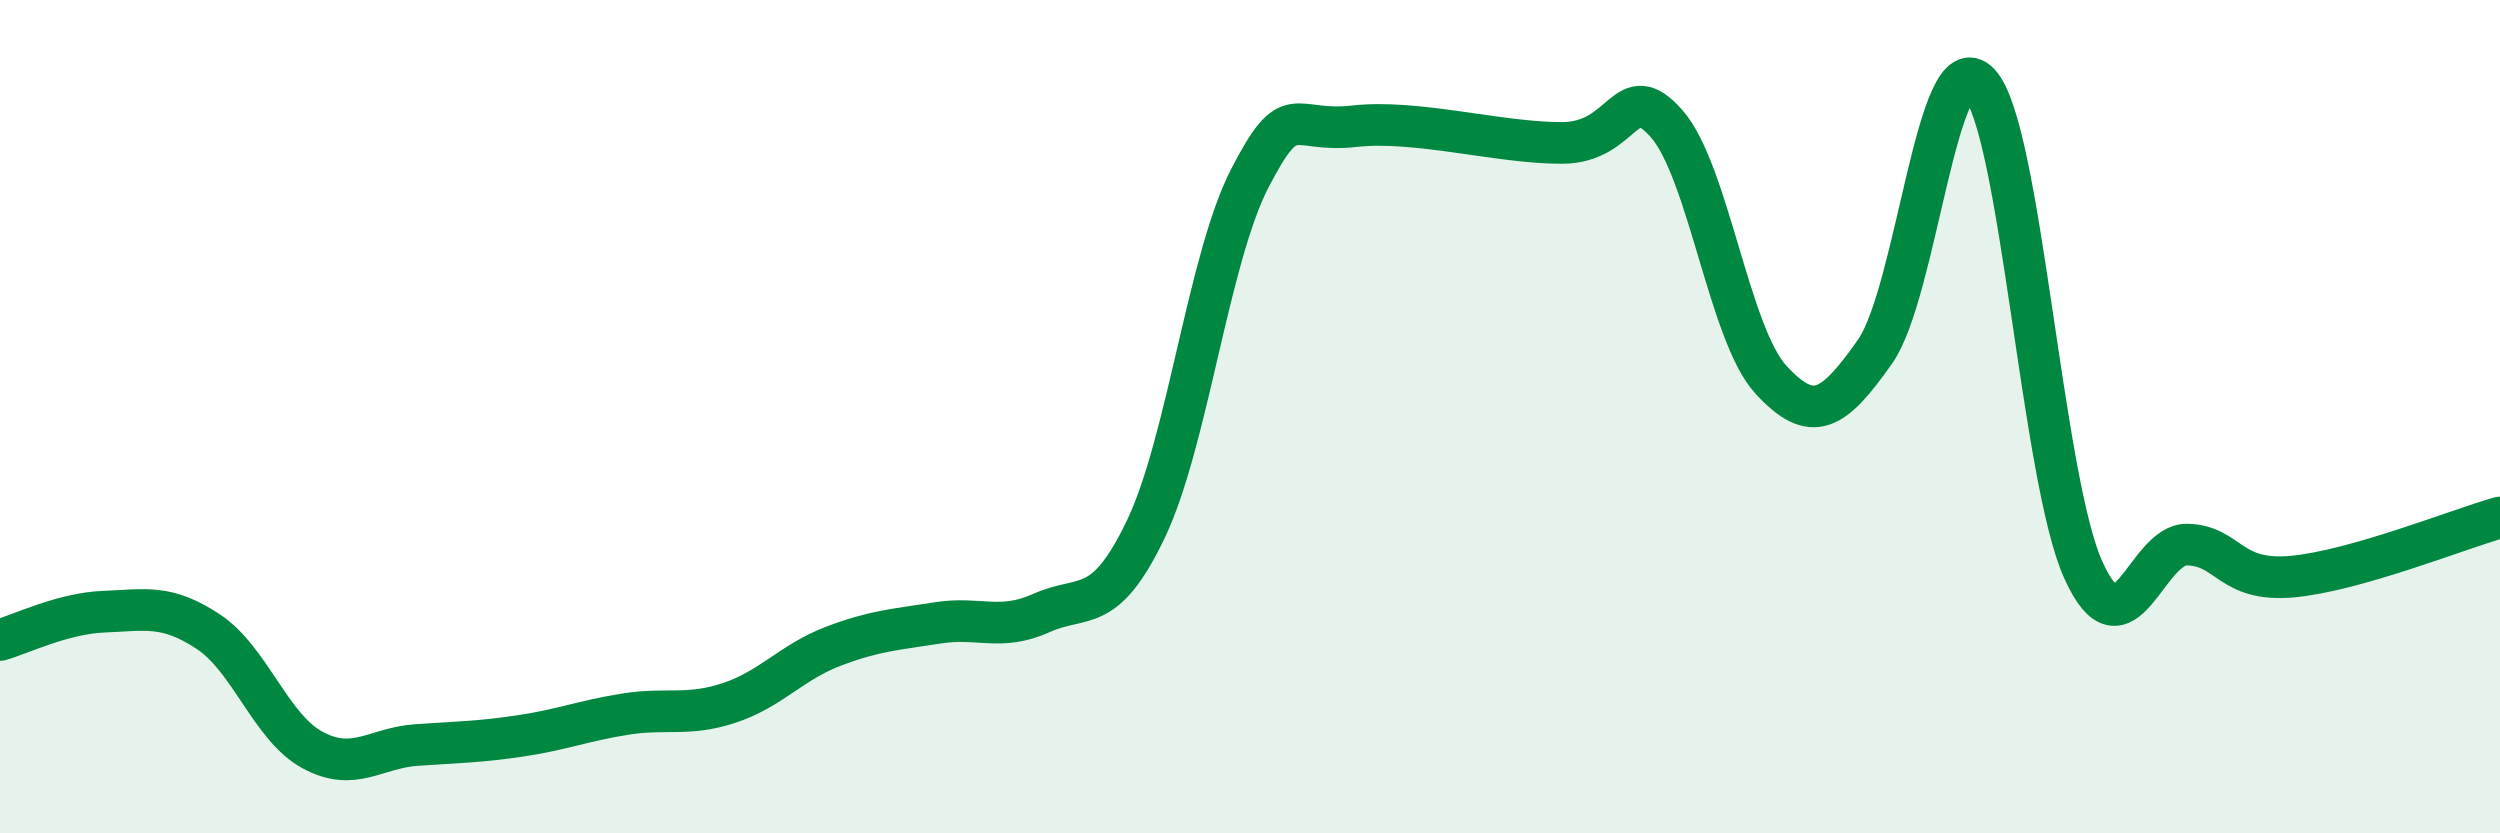 
    <svg width="60" height="20" viewBox="0 0 60 20" xmlns="http://www.w3.org/2000/svg">
      <path
        d="M 0,15.36 C 0.5,15.22 1.5,14.72 2.5,14.68 C 3.5,14.64 4,14.5 5,15.16 C 6,15.82 6.5,17.46 7.5,18 C 8.5,18.54 9,17.95 10,17.88 C 11,17.81 11.5,17.81 12.5,17.66 C 13.5,17.51 14,17.3 15,17.14 C 16,16.98 16.5,17.2 17.5,16.87 C 18.5,16.54 19,15.89 20,15.51 C 21,15.13 21.5,15.11 22.5,14.95 C 23.5,14.79 24,15.16 25,14.71 C 26,14.26 26.5,14.79 27.5,12.7 C 28.5,10.61 29,6.2 30,4.27 C 31,2.34 31,3.2 32.5,3.03 C 34,2.86 36,3.44 37.5,3.43 C 39,3.42 39,1.83 40,2.97 C 41,4.11 41.5,8.02 42.5,9.11 C 43.5,10.2 44,9.86 45,8.44 C 46,7.02 46.5,0.95 47.5,2 C 48.5,3.05 49,11.47 50,13.68 C 51,15.89 51.5,13.04 52.5,13.07 C 53.5,13.1 53.5,13.97 55,13.84 C 56.5,13.71 59,12.7 60,12.42L60 20L0 20Z"
        fill="#008740"
        opacity="0.1"
        stroke-linecap="round"
        stroke-linejoin="round"
      />
      <path
        d="M 0,15.36 C 0.5,15.22 1.5,14.72 2.5,14.68 C 3.5,14.64 4,14.5 5,15.16 C 6,15.82 6.5,17.46 7.5,18 C 8.5,18.54 9,17.95 10,17.88 C 11,17.81 11.5,17.81 12.5,17.66 C 13.5,17.51 14,17.3 15,17.14 C 16,16.98 16.5,17.2 17.5,16.87 C 18.5,16.54 19,15.89 20,15.51 C 21,15.13 21.5,15.11 22.5,14.95 C 23.5,14.79 24,15.16 25,14.71 C 26,14.26 26.5,14.79 27.5,12.7 C 28.5,10.61 29,6.2 30,4.27 C 31,2.34 31,3.2 32.5,3.03 C 34,2.86 36,3.44 37.5,3.43 C 39,3.42 39,1.83 40,2.97 C 41,4.11 41.5,8.02 42.5,9.11 C 43.5,10.2 44,9.86 45,8.44 C 46,7.02 46.5,0.95 47.5,2 C 48.5,3.05 49,11.47 50,13.68 C 51,15.89 51.5,13.04 52.5,13.07 C 53.5,13.1 53.5,13.97 55,13.84 C 56.5,13.71 59,12.7 60,12.42"
        stroke="#008740"
        stroke-width="1"
        fill="none"
        stroke-linecap="round"
        stroke-linejoin="round"
      />
    </svg>
  